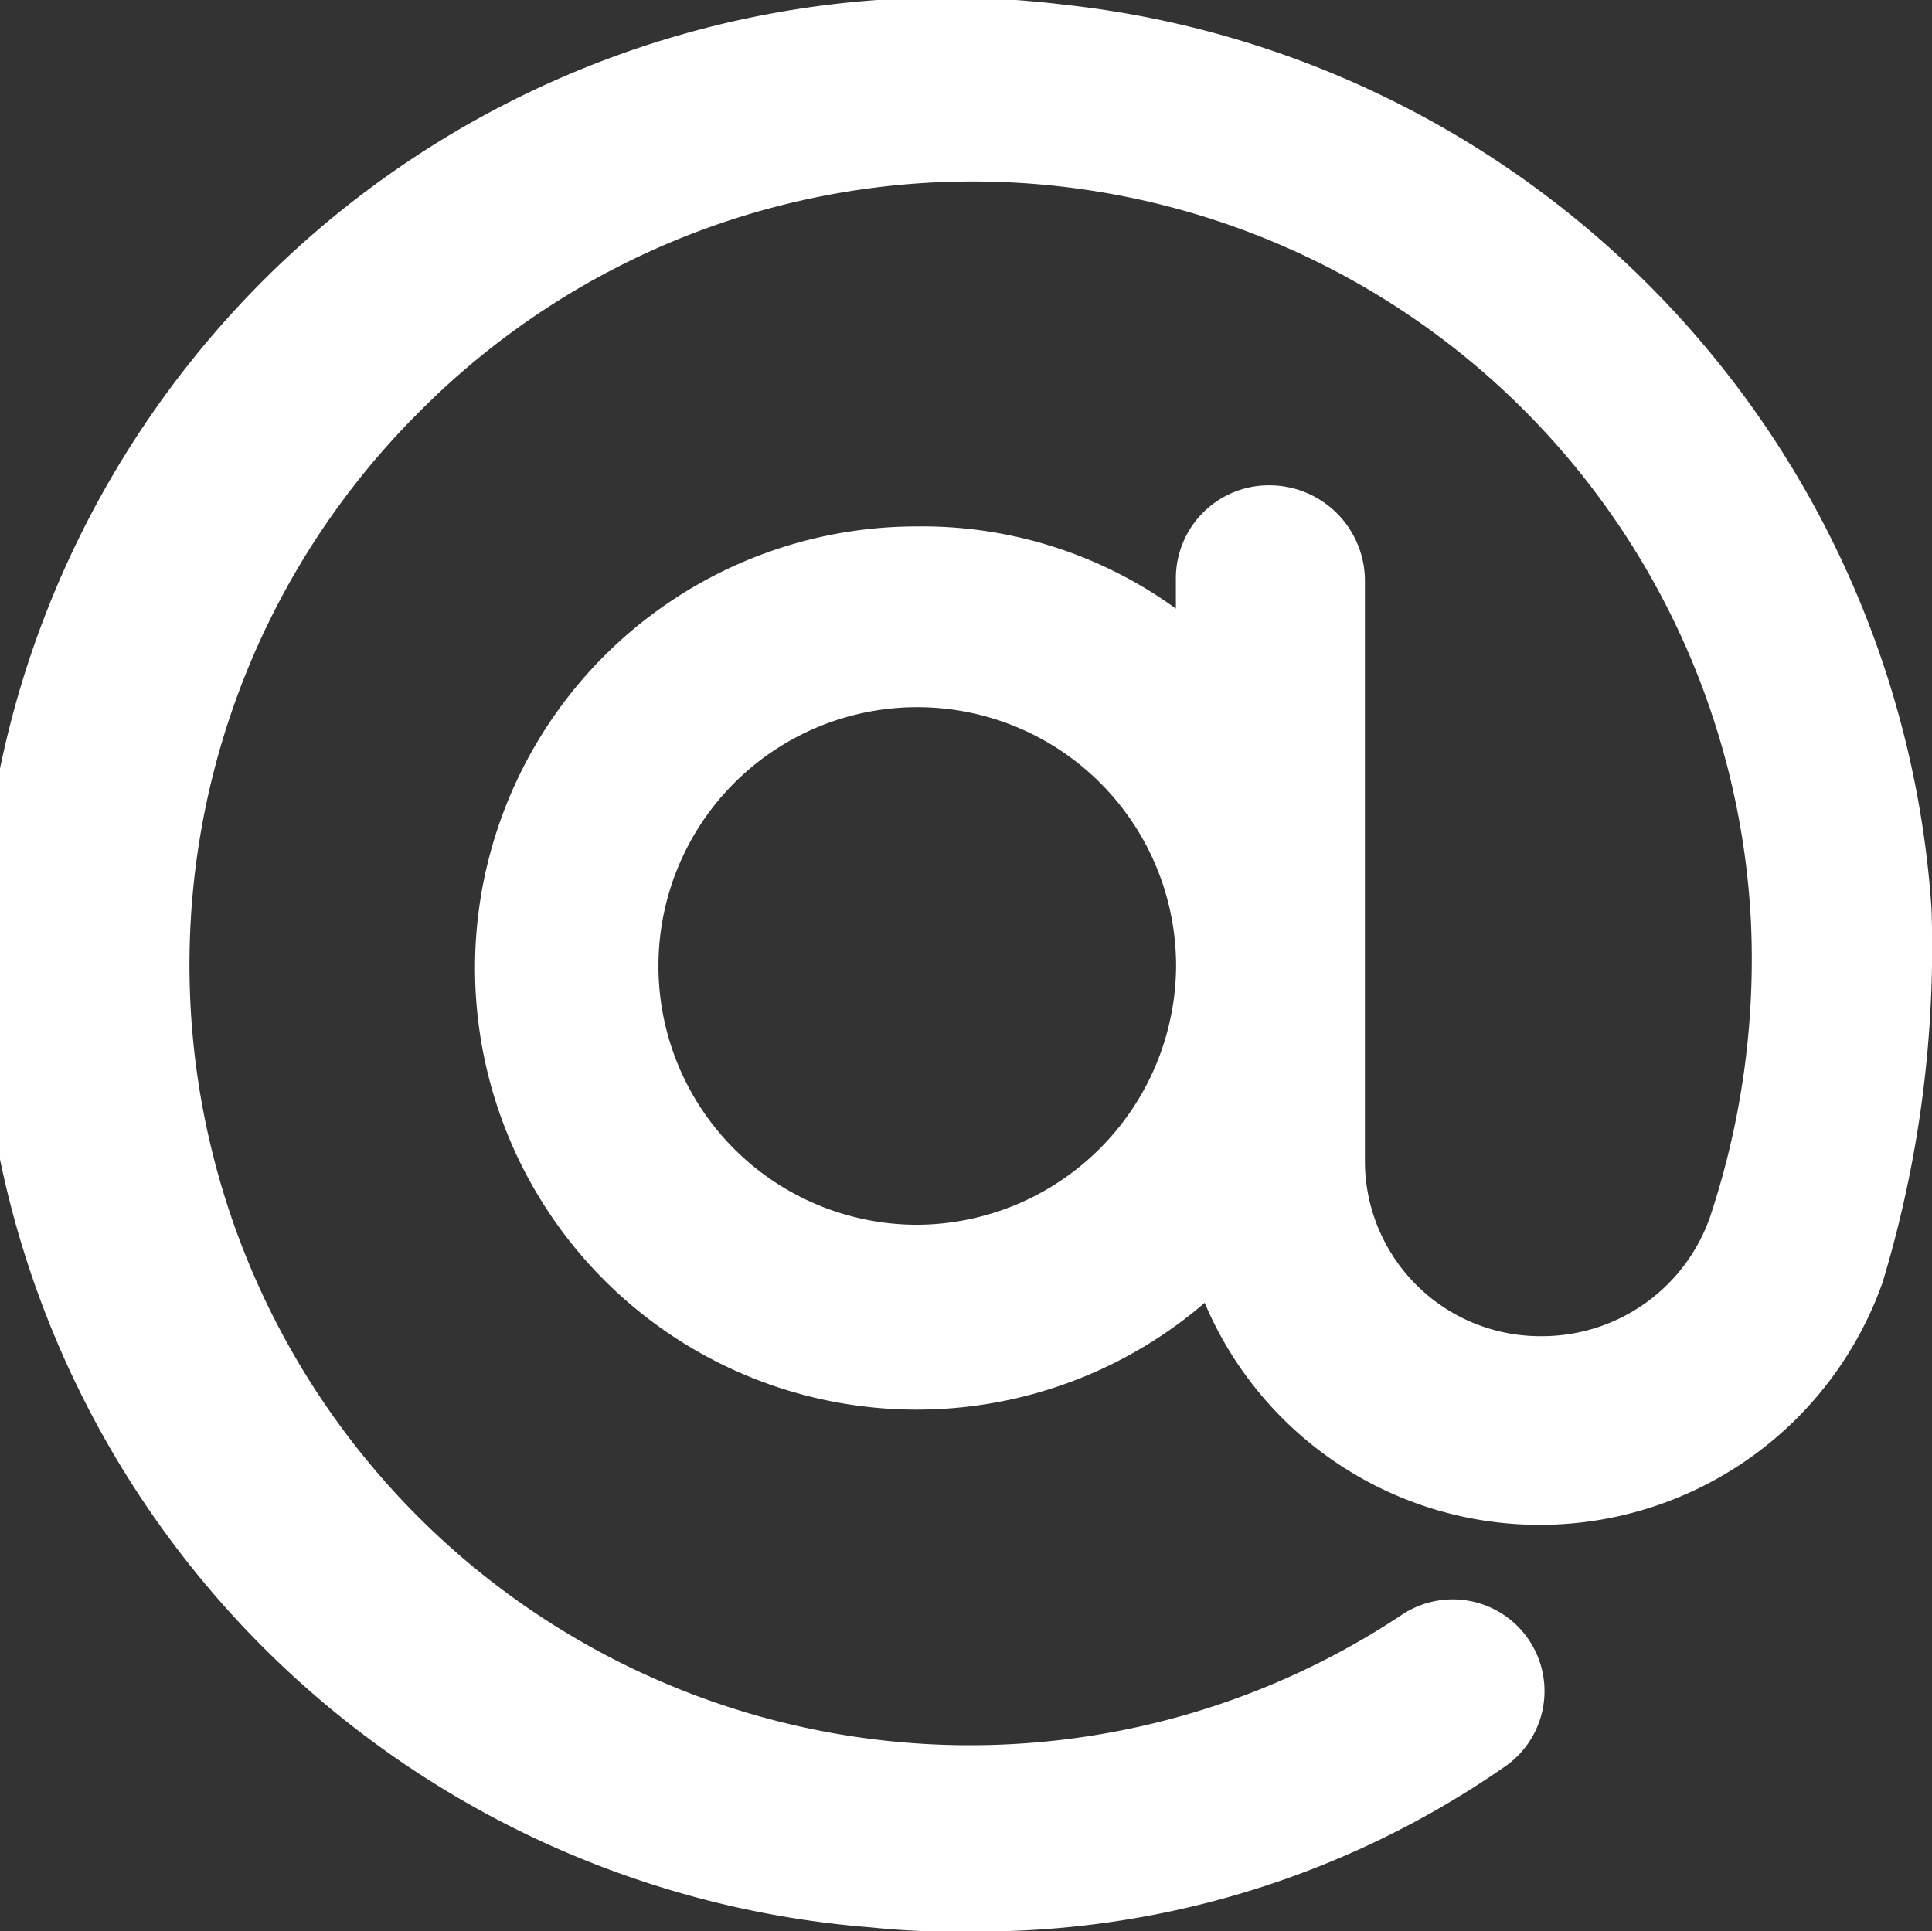 <svg xmlns="http://www.w3.org/2000/svg" width="18.99" height="18.984" viewBox="0 0 18.99 18.984">
  <rect x="0" y="0" width="18.99" height="18.984" fill="#333333" stroke="none"/>
  <g id="email" transform="translate(-26.484 -26.484)">
    <path id="Path_108" data-name="Path 108" d="M45.469,35.414a9.58,9.58,0,0,0-8.52-8.883,9.5,9.5,0,1,0-1.9,18.9,7.781,7.781,0,0,0,.969.04,9.056,9.056,0,0,0,5.249-1.615A.9.9,0,0,0,40.26,42.36a7.671,7.671,0,0,1-9.651-11.831A7.661,7.661,0,0,1,43.692,35.5a8.022,8.022,0,0,1-.4,2.948,1.749,1.749,0,0,1-1.656,1.171A1.723,1.723,0,0,1,39.9,37.877V32.184a.939.939,0,0,0-.929-.929.914.914,0,0,0-.929.929v.283a4.245,4.245,0,0,0-2.544-.808,4.341,4.341,0,1,0,2.827,7.632,3.575,3.575,0,0,0,6.663-.2A11.365,11.365,0,0,0,45.469,35.414ZM35.5,38.524a2.544,2.544,0,1,1,2.544-2.544A2.559,2.559,0,0,1,35.5,38.524Z" transform="translate(0 0)" fill="#fff"/>
  </g>
</svg>
